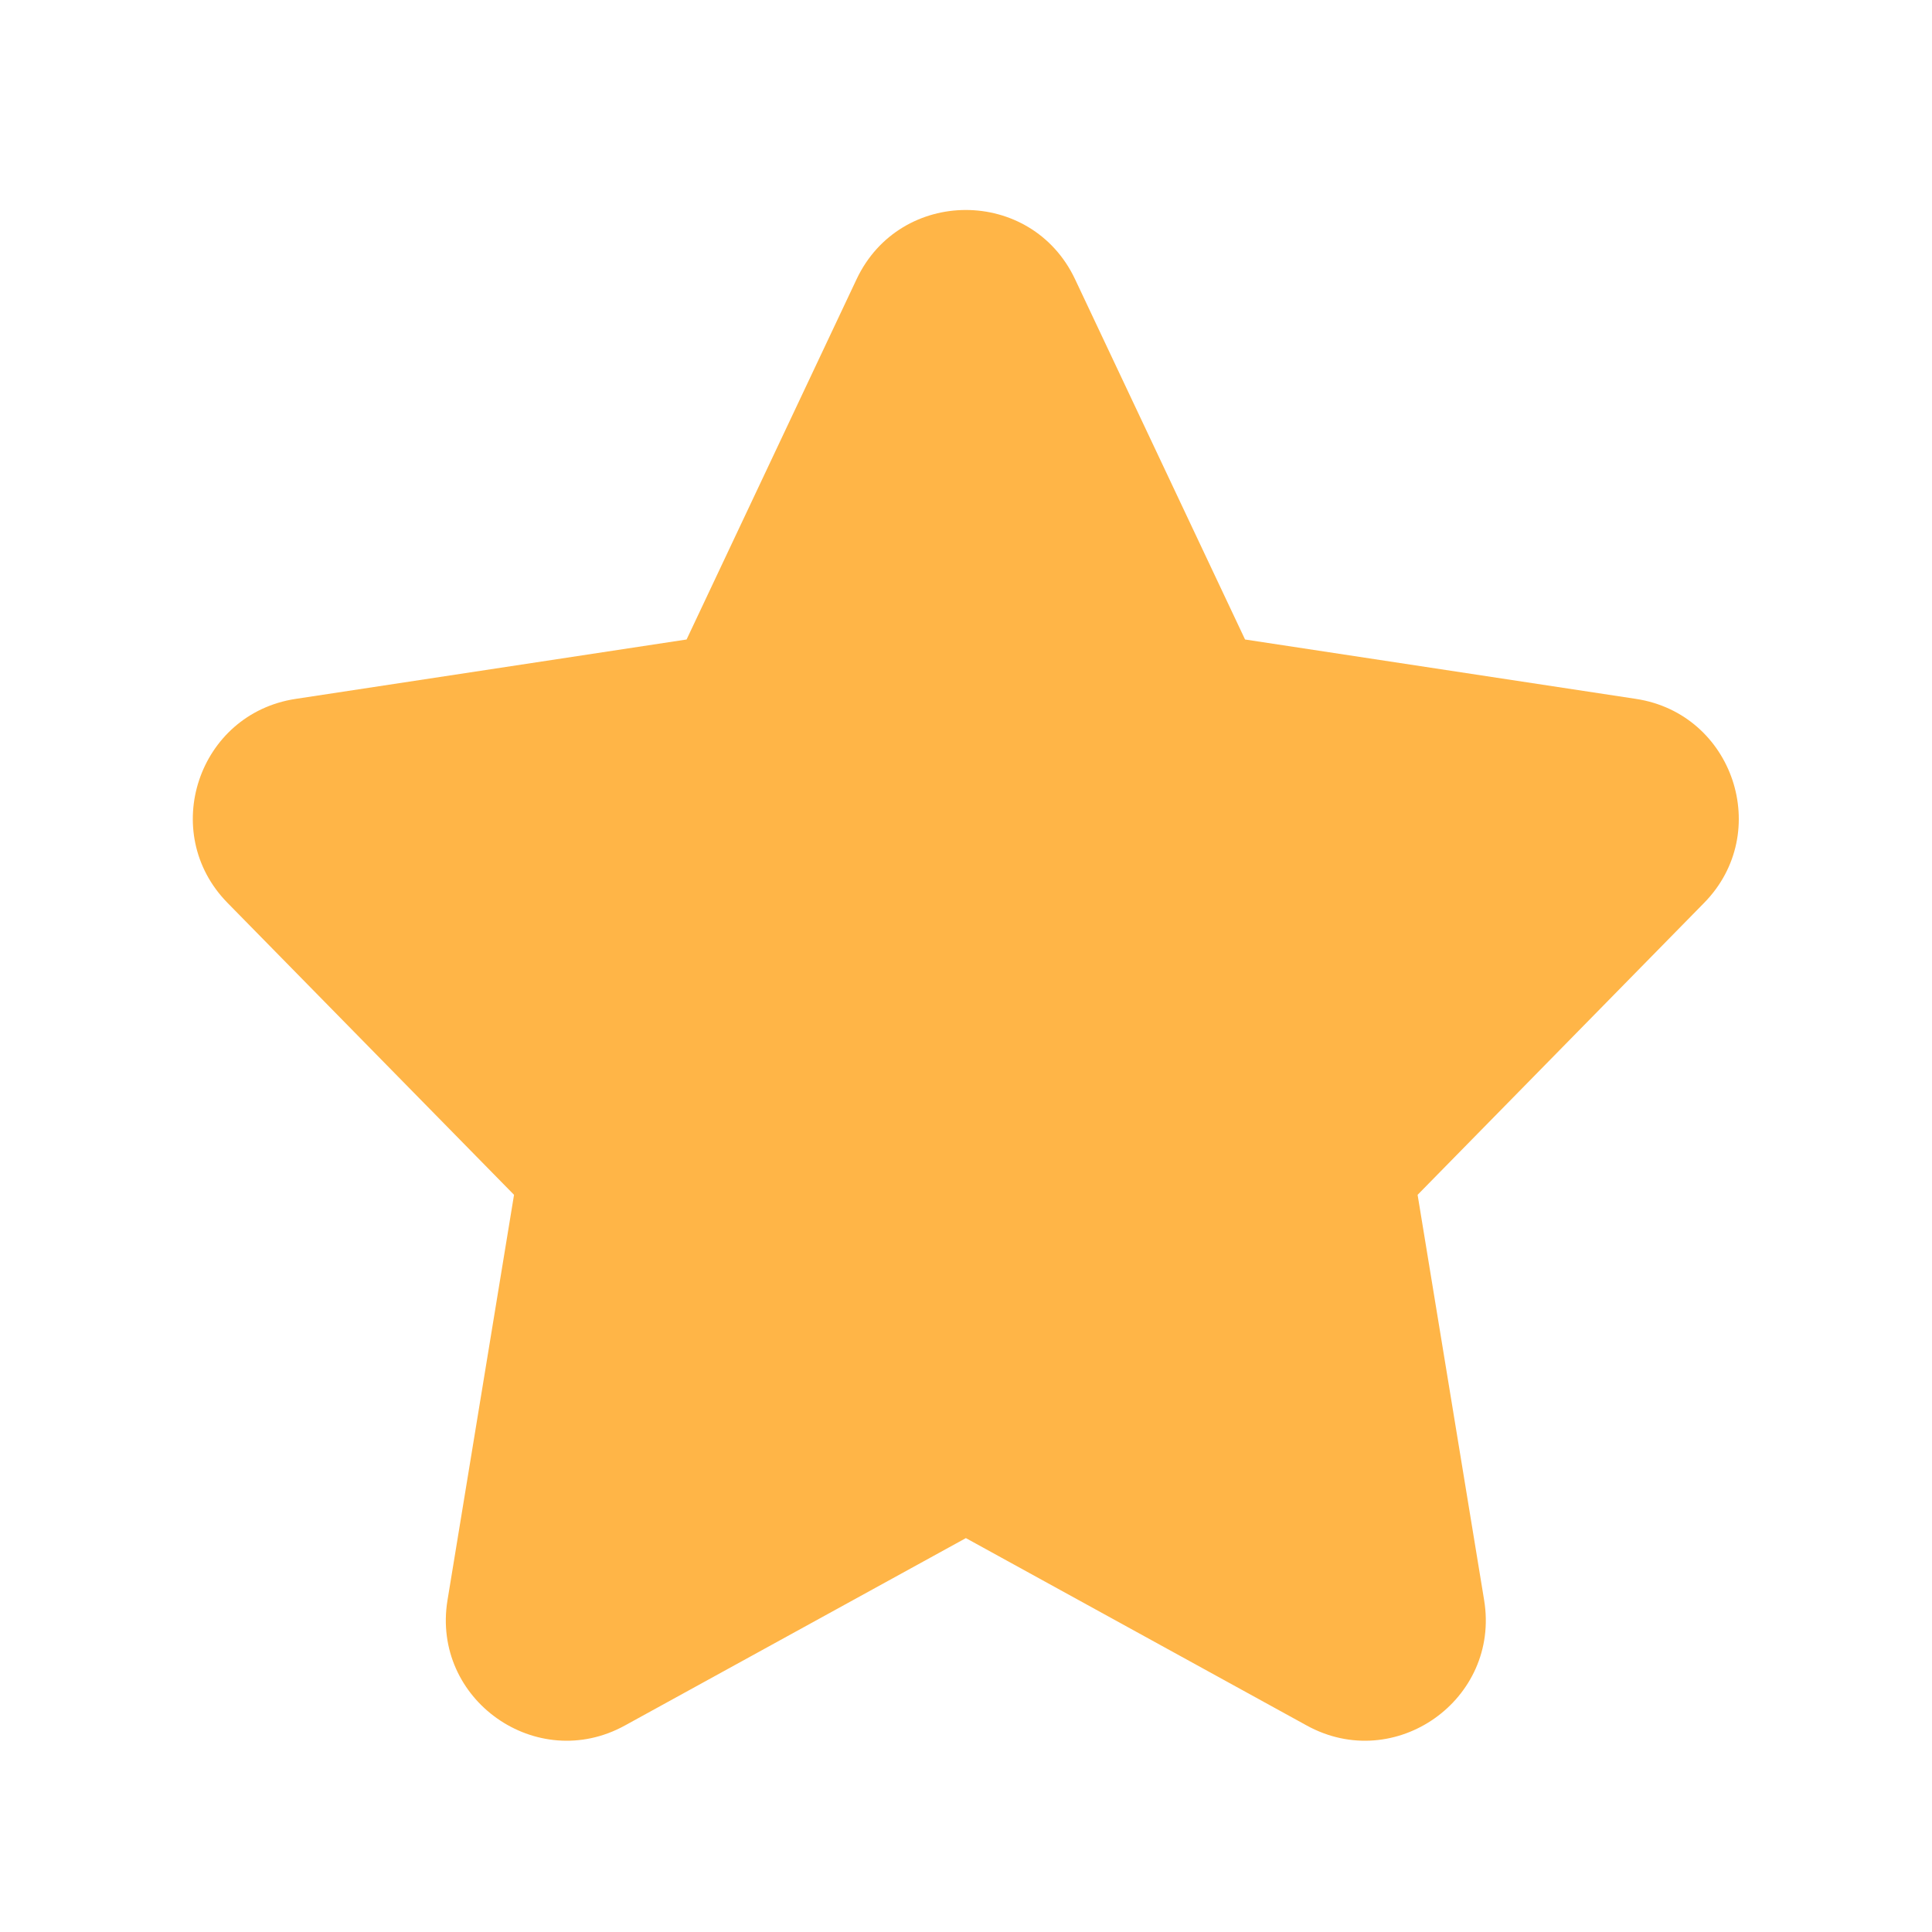 <svg fill="none" height="16" viewBox="0 0 16 16" width="16" xmlns="http://www.w3.org/2000/svg"><path clip-rule="evenodd" d="m7.999 12.738-2.824 1.552c-.731.402-1.604-.215-1.469-1.038l.551-3.357-2.373-2.418c-.571-.582-.243-1.566.564-1.689l3.238-.492 1.408-2.984c.361-.764 1.448-.764 1.809 0l1.408 2.984 3.238.492c.806.123 1.135 1.107.564 1.689l-2.373 2.418.551 3.357c.135.823-.738 1.44-1.469 1.038z" fill="#ffb547" fill-rule="evenodd"/></svg>